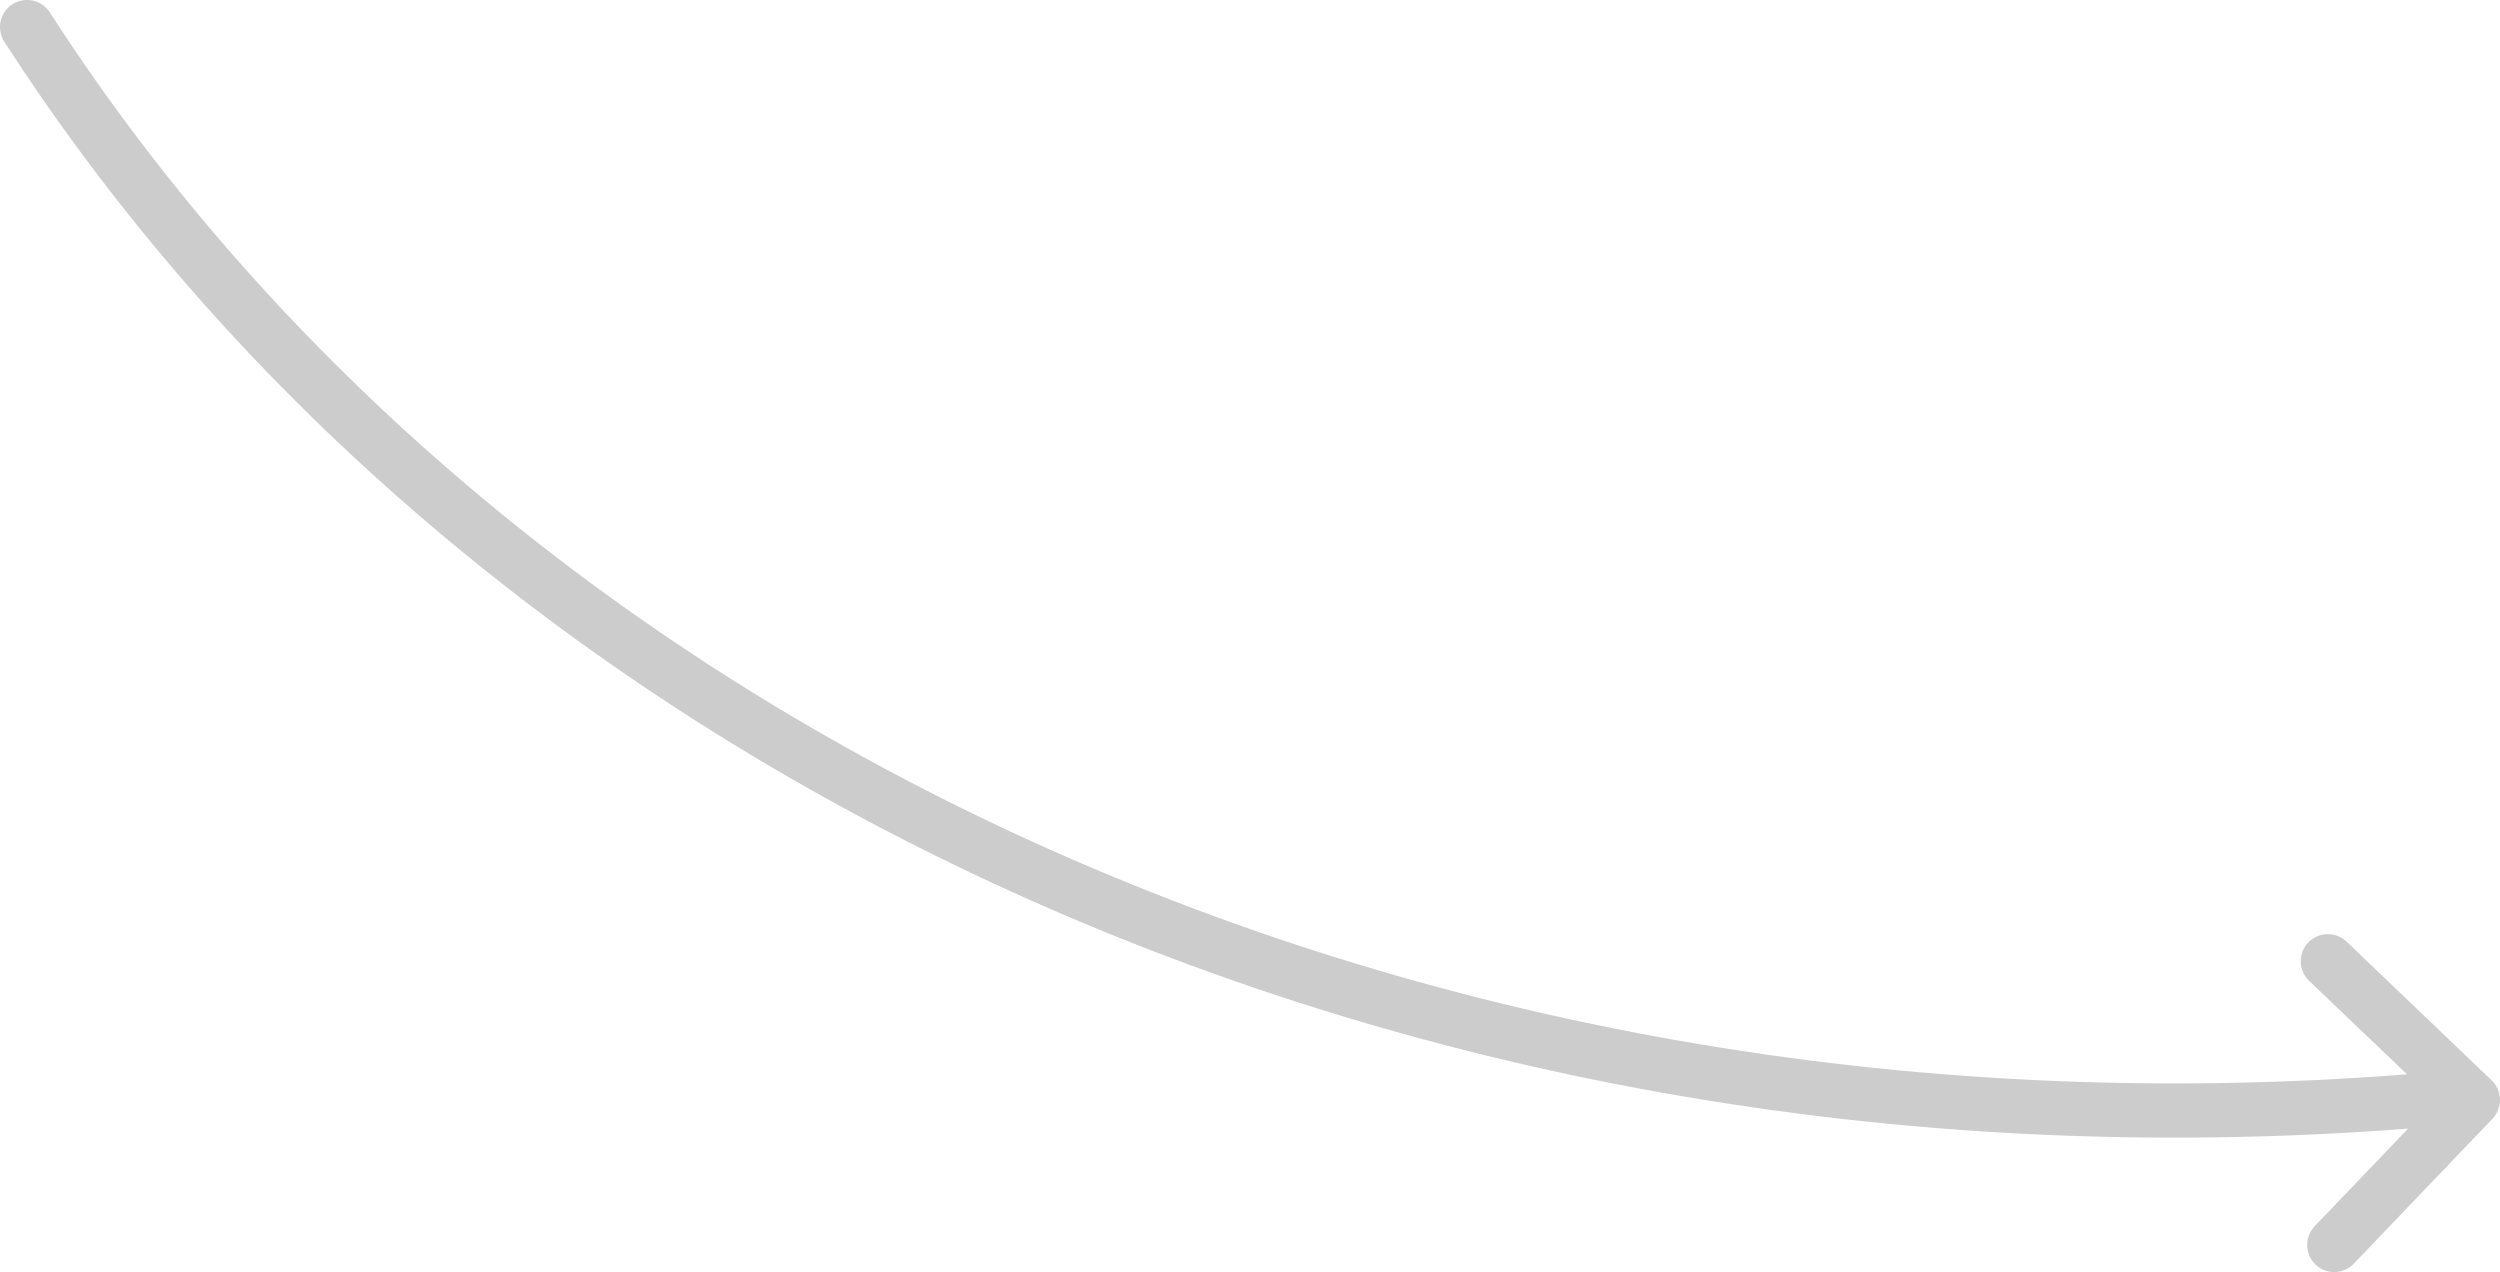 <?xml version="1.0" encoding="utf-8"?>
<!-- Generator: Adobe Illustrator 16.2.0, SVG Export Plug-In . SVG Version: 6.00 Build 0)  -->
<!DOCTYPE svg PUBLIC "-//W3C//DTD SVG 1.1//EN" "http://www.w3.org/Graphics/SVG/1.1/DTD/svg11.dtd">
<svg version="1.1" id="Layer_1" xmlns="http://www.w3.org/2000/svg" xmlns:xlink="http://www.w3.org/1999/xlink" x="0px" y="0px"
	 width="230.701px" height="117.388px" viewBox="0 0 230.701 117.388" enable-background="new 0 0 230.701 117.388"
	 xml:space="preserve">
<path fill-rule="evenodd" clip-rule="evenodd" fill="#CCCCCC" d="M213.673,116.693c-0.986-0.946-1.025-2.533-0.079-3.533l8.624-9.01
	C127.21,111.467,42.983,69.894,0.398,3.85c-0.747-1.16-0.414-2.706,0.746-3.452c1.16-0.746,2.706-0.413,3.452,0.746
	c41.52,64.393,124.025,105.298,217.527,97.994l-9.036-8.623c-1-0.961-1.026-2.546-0.081-3.546c0.961-0.986,2.533-1.026,3.532-0.08
	l13.396,12.81c0.987,0.946,1.027,2.531,0.08,3.531l-12.809,13.383C216.26,117.613,214.673,117.652,213.673,116.693z"/>
</svg>

